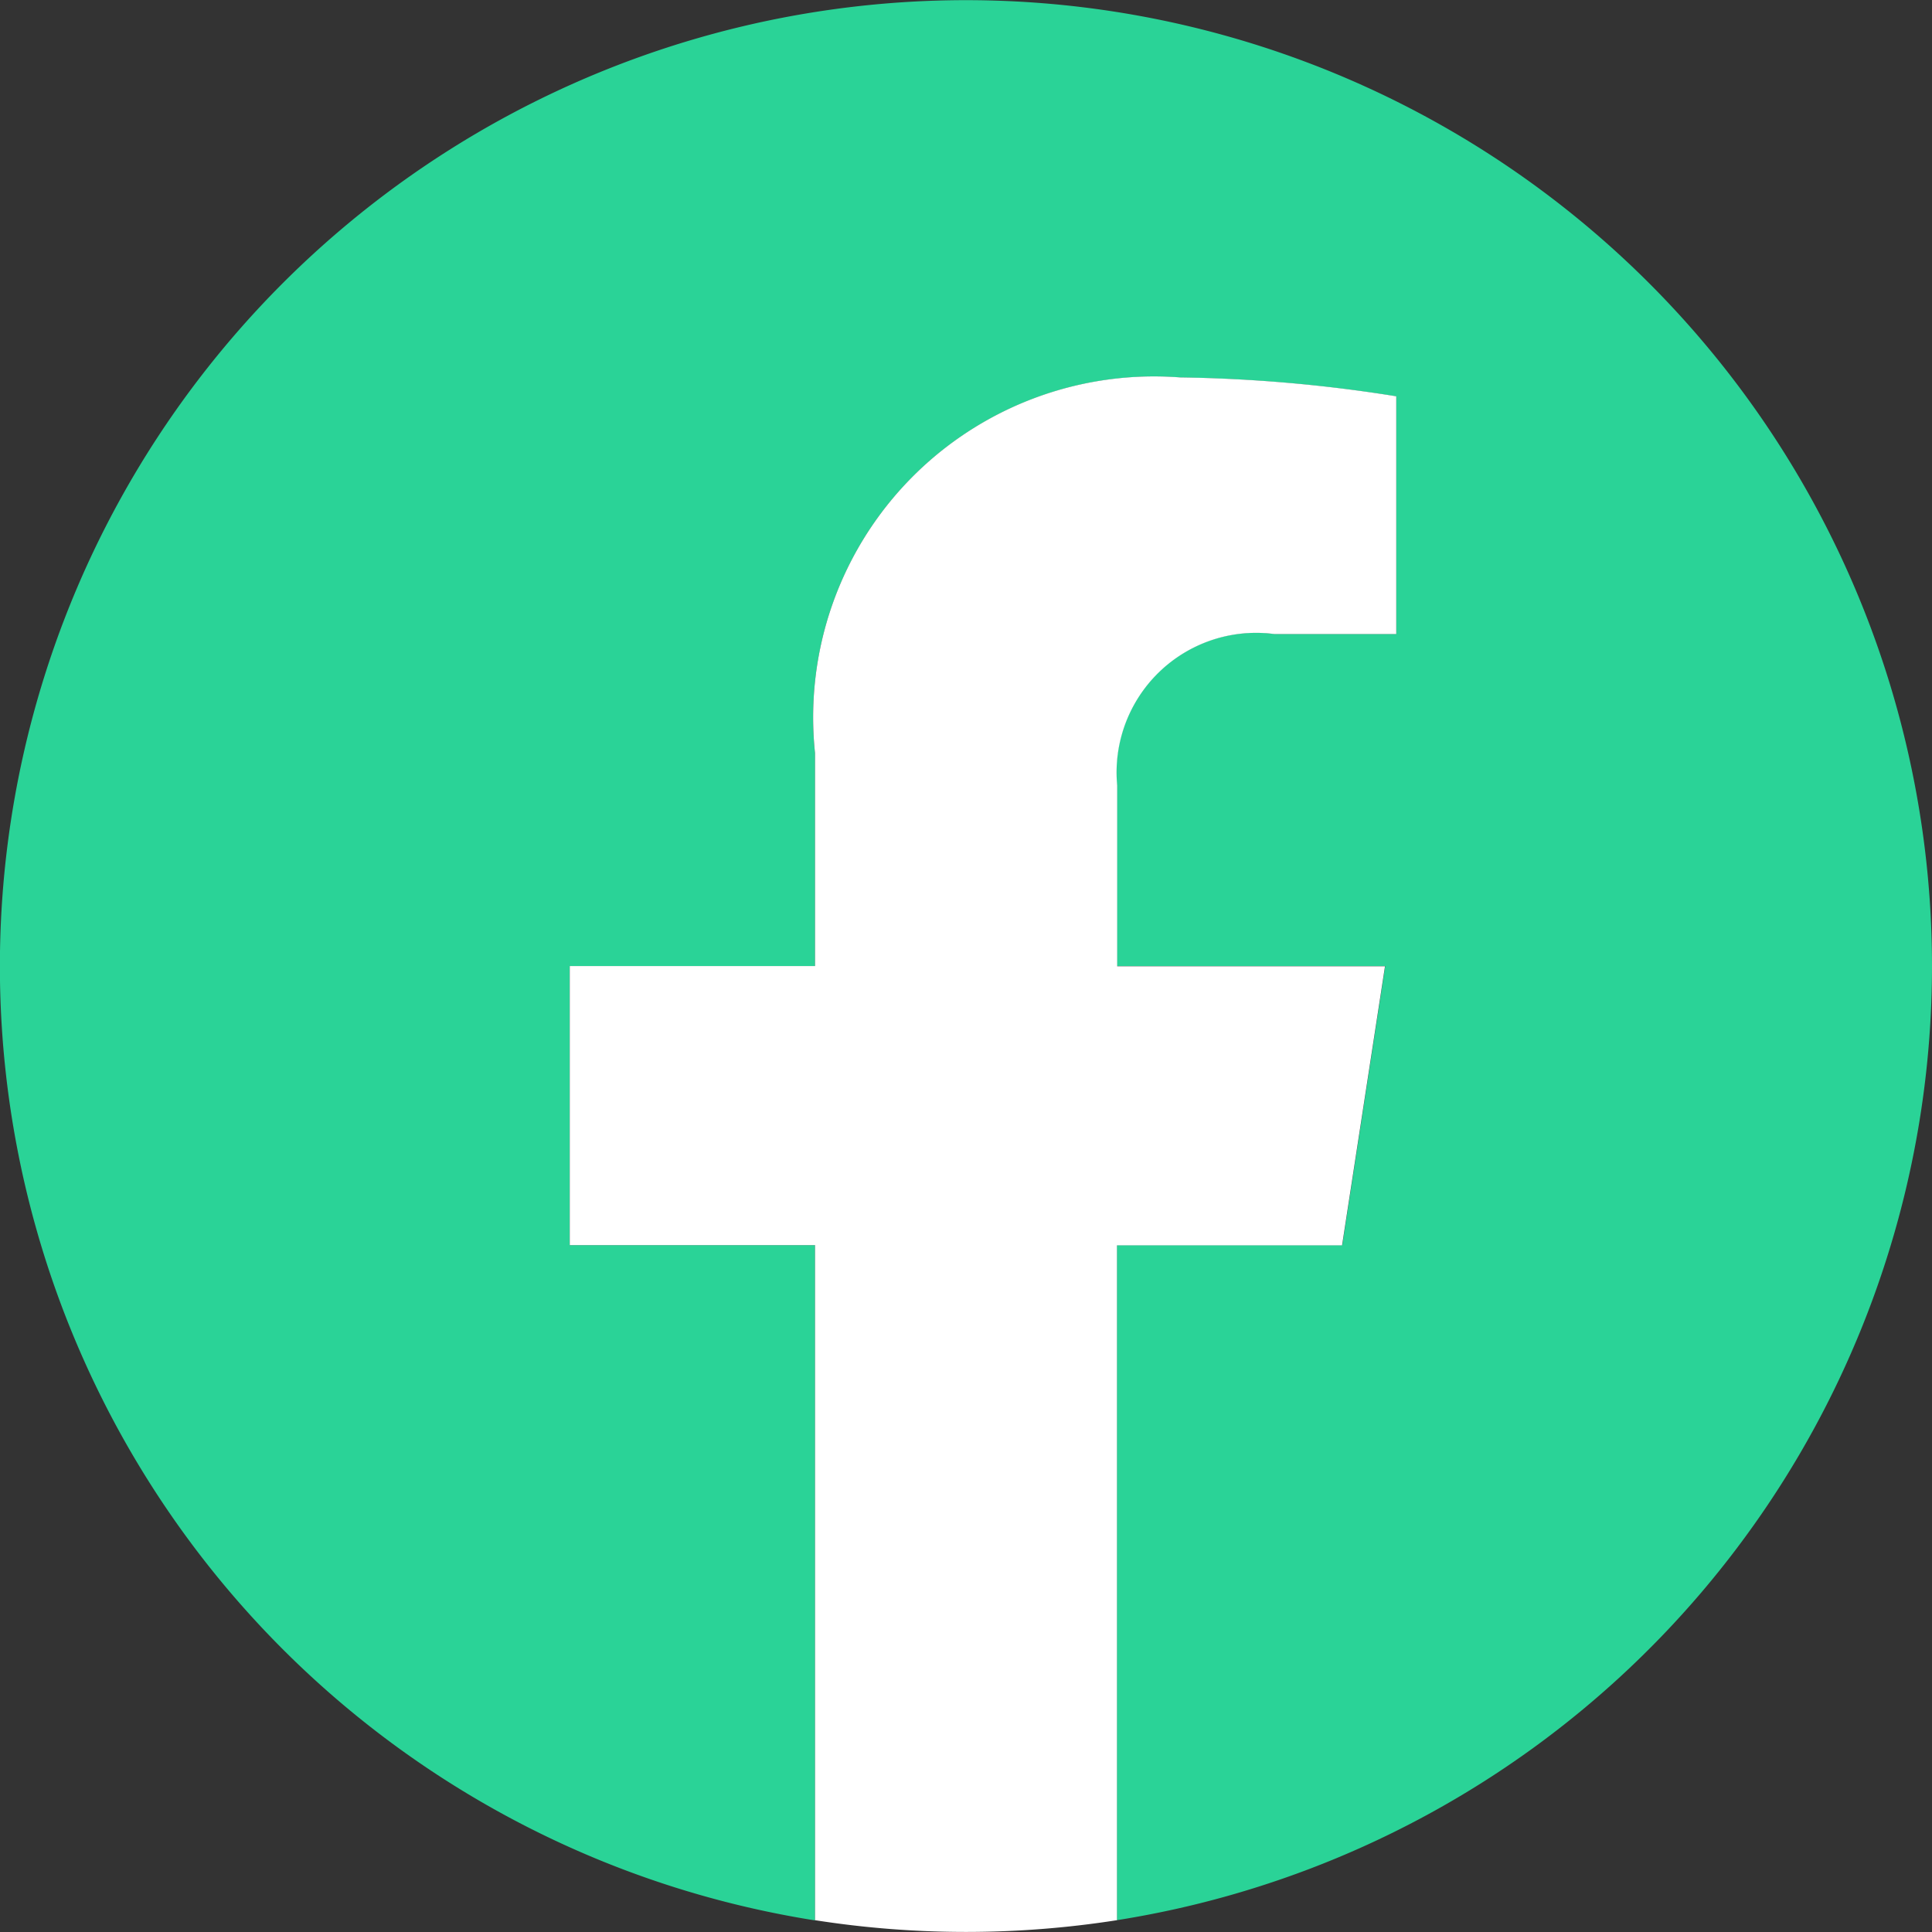<svg height="18" viewBox="0 0 17.999 18" width="17.999" xmlns="http://www.w3.org/2000/svg" xmlns:xlink="http://www.w3.org/1999/xlink"><rect x="0" y="0" width="17.999" height="18" fill="#333333" stroke="none"/><clipPath id="a"><path d="m0 0h18v17.89h-18z" transform="translate(.001 .001)"/></clipPath><g transform="translate(-.001)"><path d="m0 0h18v17.89h-18z" fill="none" transform="translate(.001 .001)"/><g clip-path="url(#a)"><path d="m18 9a9 9 0 1 0 -10.406 8.891v-6.291h-2.285v-2.6h2.285v-1.983a3.176 3.176 0 0 1 3.4-3.5 13.84 13.84 0 0 1 2.015.176v2.213h-1.136a1.3 1.3 0 0 0 -1.467 1.405v1.689h2.5l-.4 2.6h-2.1v6.289a9 9 0 0 0 7.594-8.889" fill="#2ad397"/></g><path d="m7.195 8.086.4-2.6h-2.495v-1.686a1.3 1.3 0 0 1 1.464-1.409h1.136v-2.215a13.84 13.84 0 0 0 -2.015-.176 3.176 3.176 0 0 0 -3.4 3.5v1.984h-2.285v2.6h2.285v6.289a9.1 9.1 0 0 0 2.813 0v-6.287h2.1" fill="#fff" transform="translate(5.309 3.516)"/></g></svg>
